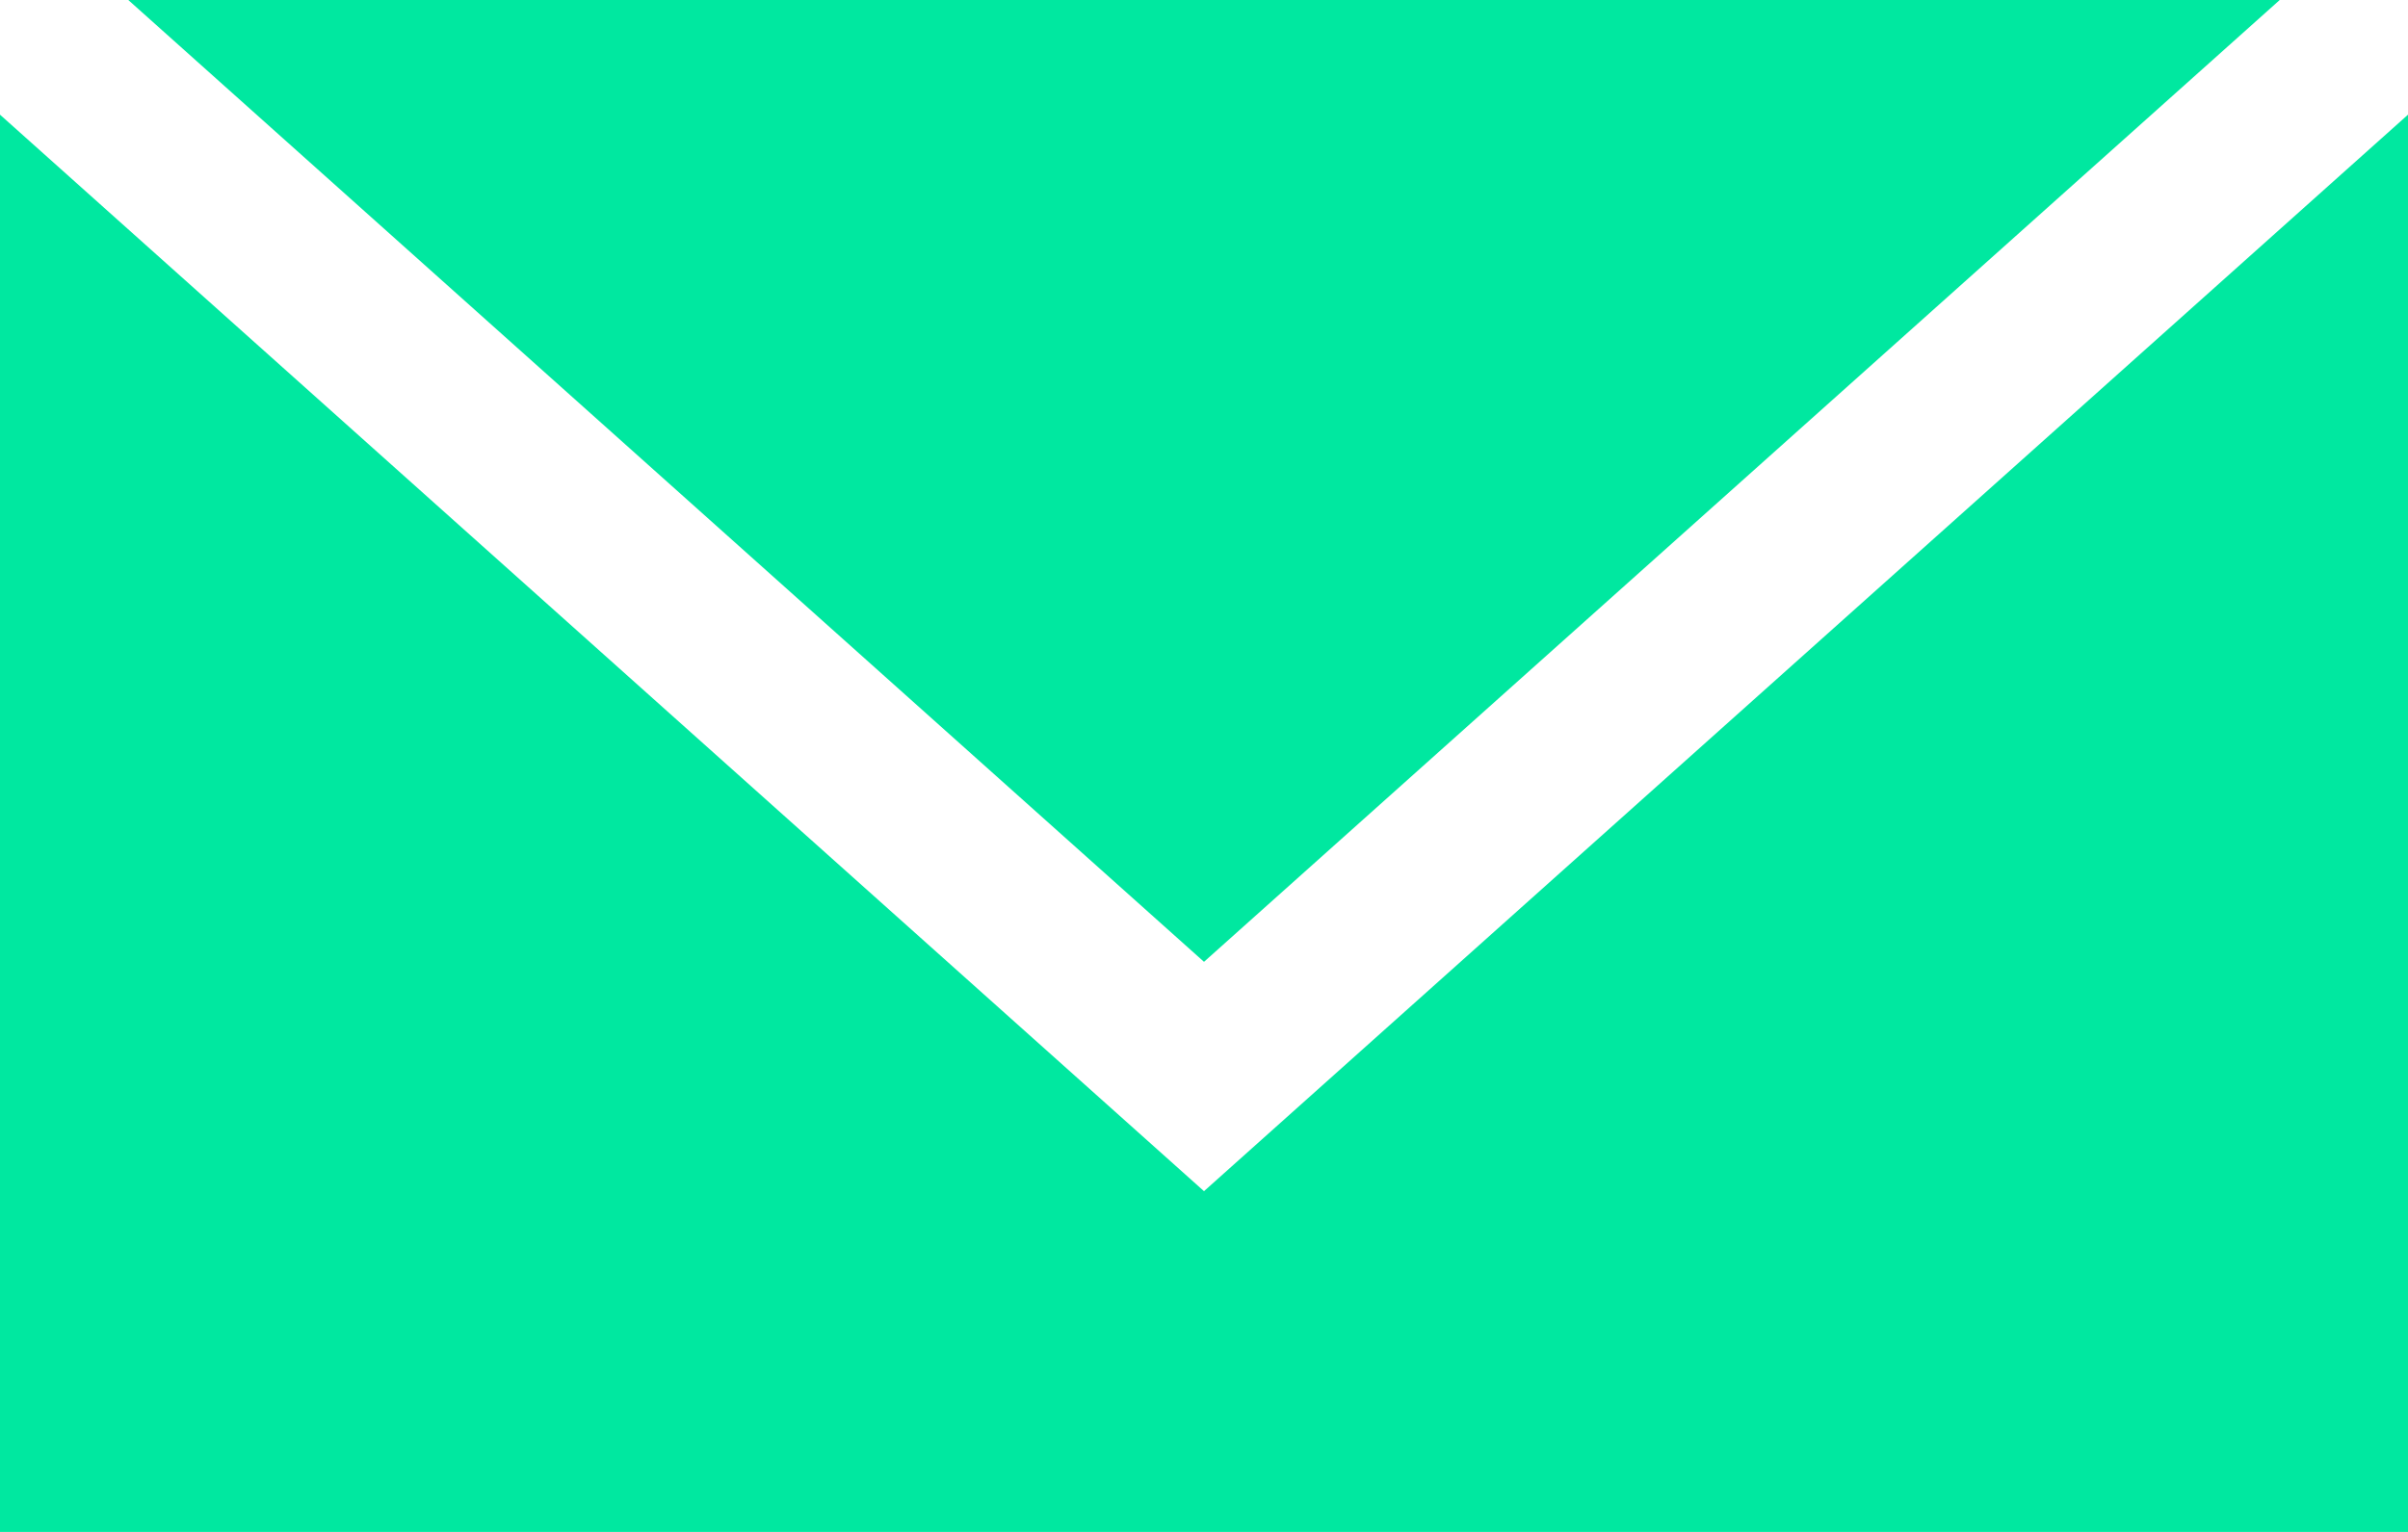 <svg id="レイヤー_1" xmlns="http://www.w3.org/2000/svg" width="110" height="70" viewBox="0 0 110 70"><style>.st0{fill:#00e8a0}</style><g id="mail.svg_2_"><path class="st0" d="M55 54.43L0 5.24V70h110V5.24z"/><path class="st0" d="M104.14 0H5.86L55 43.95z"/></g></svg>